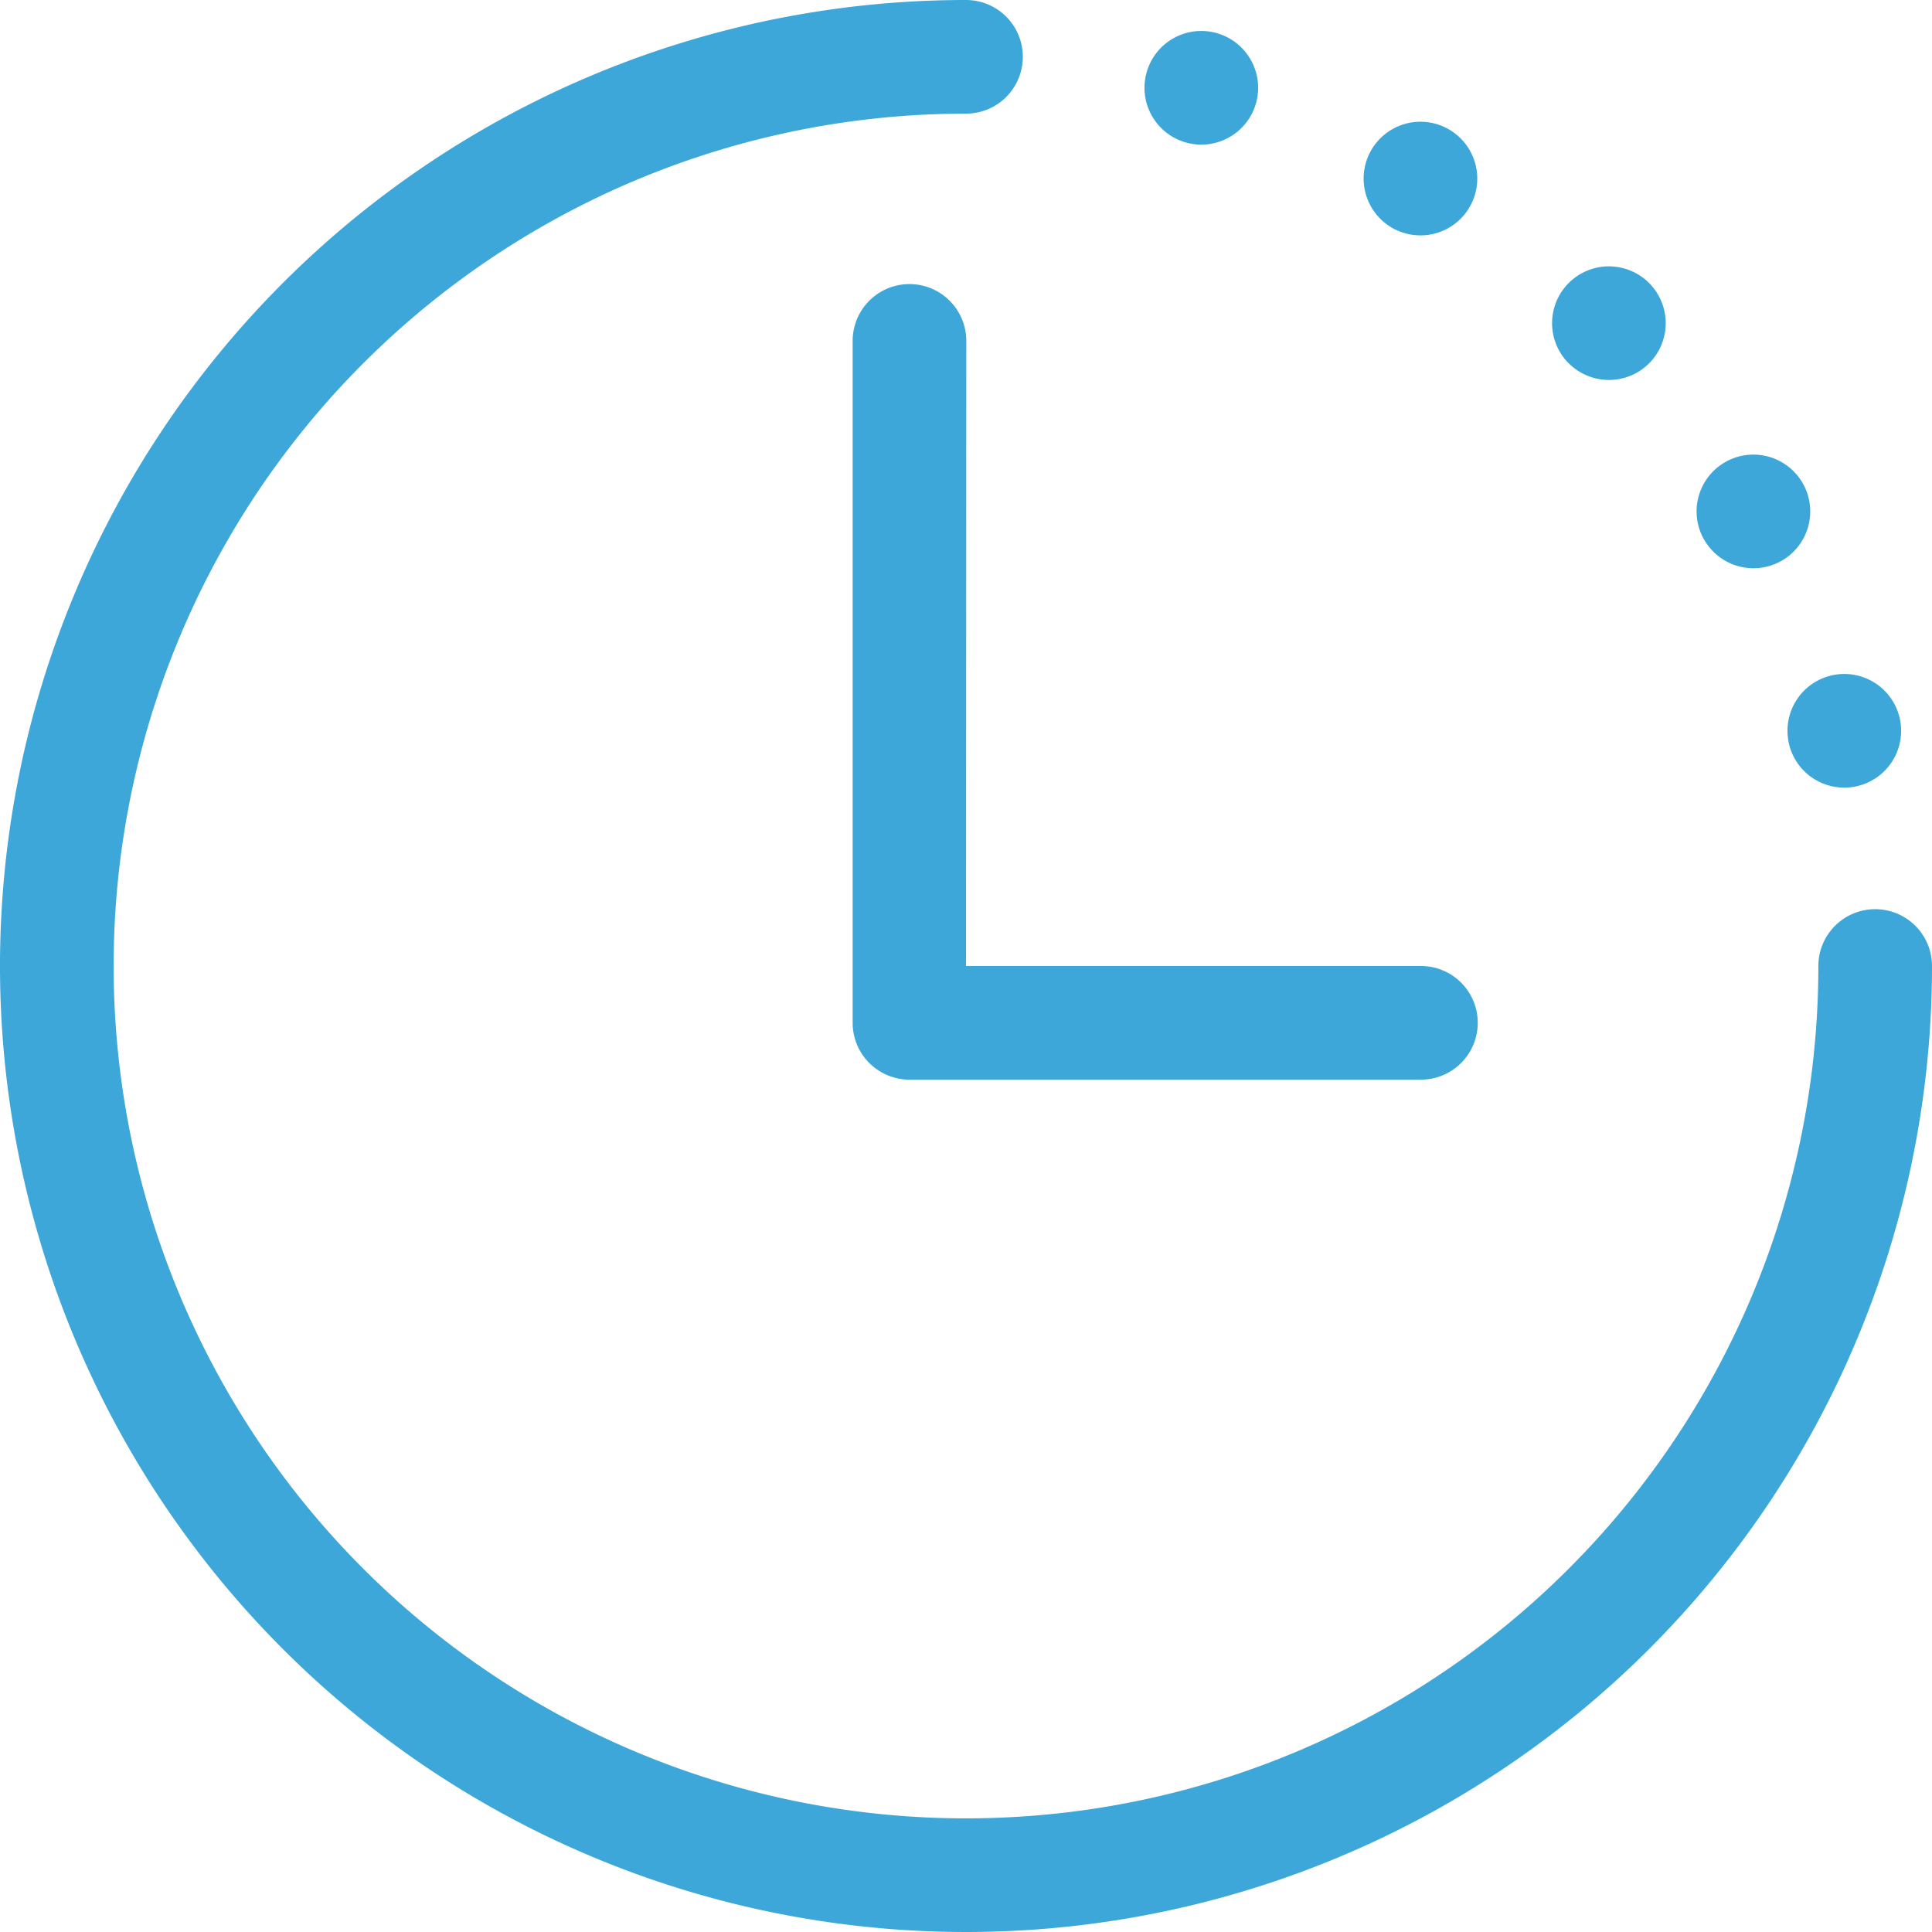 <svg xmlns="http://www.w3.org/2000/svg" width="19.96" height="19.96" viewBox="0 0 19.96 19.96"><path d="M194.786,305.98a.587.587,0,0,1,1.174,0,9.98,9.98,0,1,1-9.98-9.98.587.587,0,0,1,0,1.174,8.806,8.806,0,1,0,8.806,8.806Zm-8.806,0h4.7a.587.587,0,0,1,0,1.174h-5.284a.587.587,0,0,1-.587-.587v-7.045a.587.587,0,0,1,1.174,0Zm2.279-8.506a.587.587,0,1,1,.719-.415A.587.587,0,0,1,188.259,297.474Zm2.124.88a.587.587,0,1,1,.8-.215A.587.587,0,0,1,190.383,298.354Zm1.824,1.4a.587.587,0,1,1,.83,0A.587.587,0,0,1,192.207,299.753Zm1.4,1.824a.587.587,0,1,1,.8.215A.587.587,0,0,1,193.607,301.577Zm.88,2.124a.587.587,0,1,1,.719.415A.587.587,0,0,1,194.486,303.7Z" transform="translate(-176 -296)" fill="#3ca7d8"/></svg>